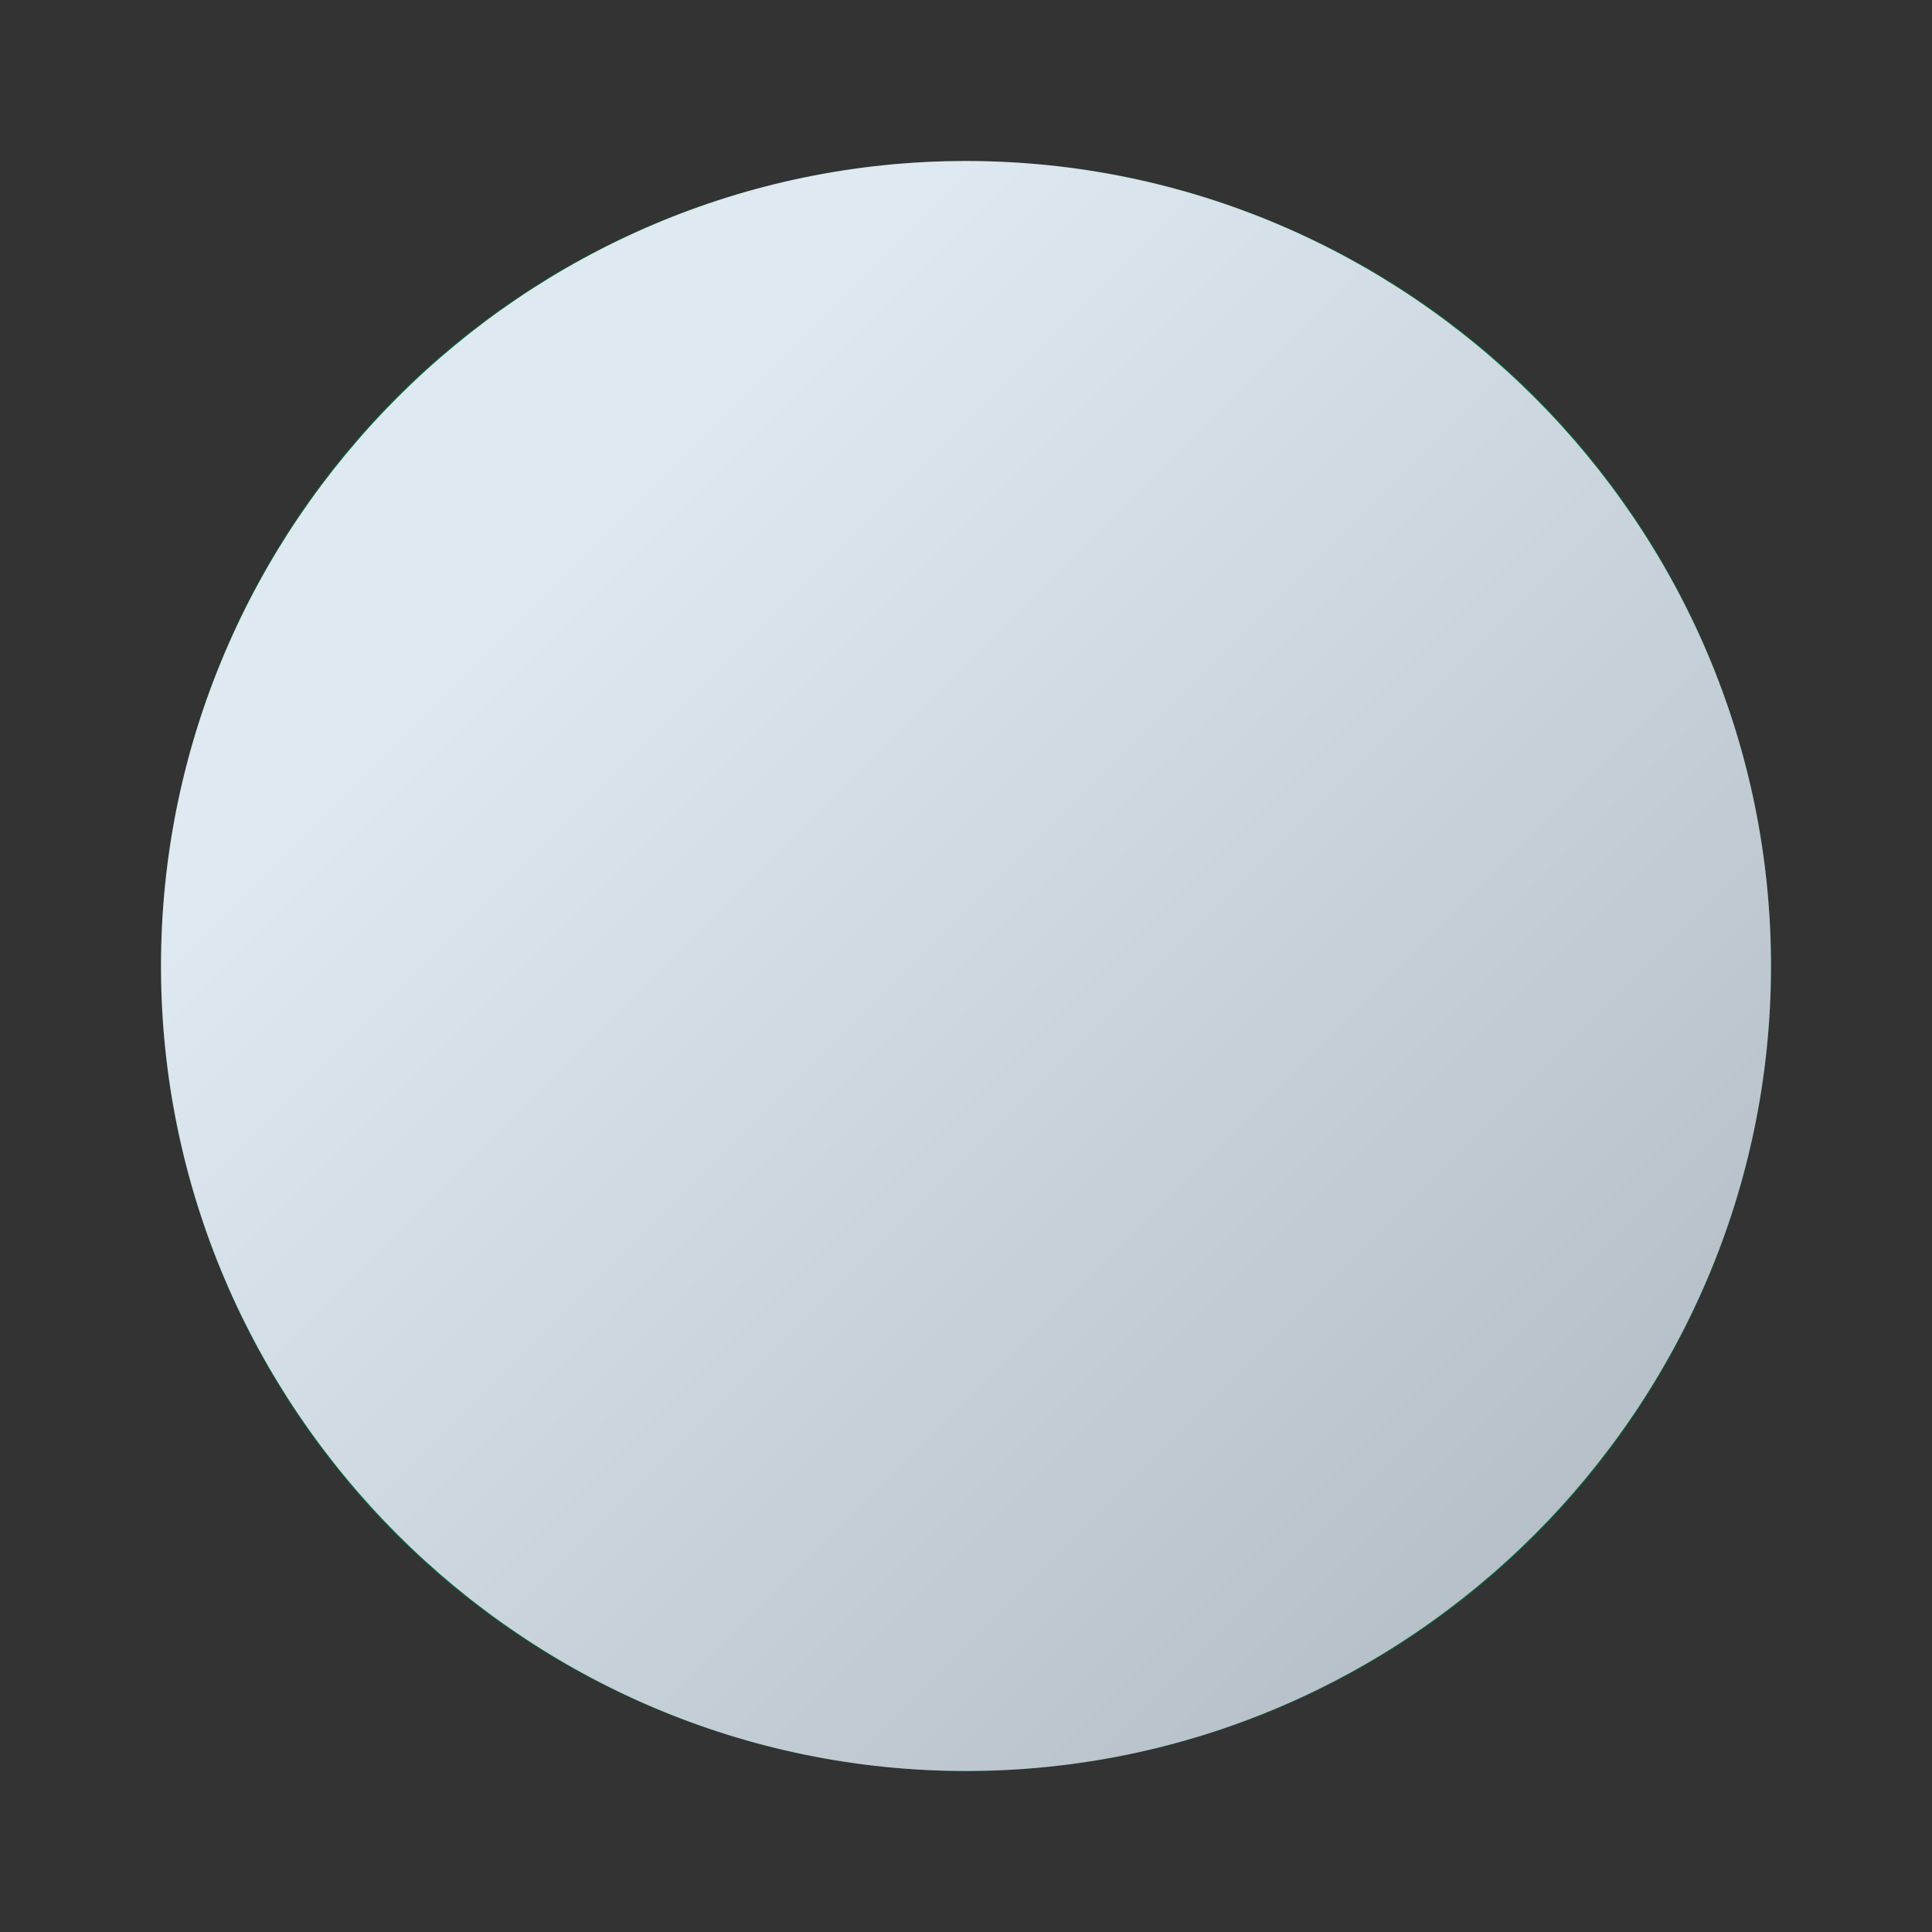 <svg xmlns="http://www.w3.org/2000/svg" xmlns:xlink="http://www.w3.org/1999/xlink" viewBox="0 0 48 48"><rect x="0" y="0" width="48" height="48" fill="#333333" stroke="none"/><defs><style>.cls-1{fill:#fff;}.cls-2{fill:url(#linear-gradient);mix-blend-mode:multiply;}.cls-3{isolation:isolate;}.cls-4{fill:#006c35;}.cls-5{clip-path:url(#clippath);}.cls-6{fill:none;}</style><clipPath id="clippath"><circle class="cls-6" cx="24" cy="24" r="20"></circle></clipPath><linearGradient id="linear-gradient" x1="13.3" y1="-.7" x2="53.4" y2="39.4" gradientTransform="translate(0 14)" gradientUnits="userSpaceOnUse"><stop offset="0" stop-color="#dfe9f2"></stop><stop offset="1" stop-color="#9ea7b0"></stop></linearGradient></defs><g class="cls-3"><g id="Layer_1"><g class="cls-5"><g><rect class="cls-4" x="-6.2" y="3.9" width="59.5" height="40.2"></rect><g><path class="cls-1" d="M33.1,16.7c-.4-.4-.8-.8-1.1-1.2-.2-.2-.3-.5-.3-.8,0,0,0-.1,0-.2,.6,.2,1,.6,1.4,1,0-.1,0-.2,0-.3,0-.3,0-.7,0-1,0-.3,0-.4,.4-.5,.3,.3,.5,1.1,.5,1.5,0,0-.2,0-.3,0,0,.3,0,.6,.1,.9,.4-.3,.7-.6,1.1-.9,.3-.2,.4-.4,.3-.7,0-.1,0-.3,0-.4,0-.2,.1-.3,.3-.3,0,0,.2,0,.2,.2,0,.1,.1,.3,.2,.4,.3-.2,.6-.5,1-.7,0,0,0,0,0,0,0,.1-.1,.3-.2,.4-.1,.2-.3,.3-.4,.5-.2,.1-.3,.3-.2,.5,0,0,0,0,0,.1,0,0-.2,0-.3,0,0,.4,0,.7,0,1,0,.5,0,1.1,.1,1.6,0,.3,0,.5,0,.8,0,.1,0,.3,.2,.4,.4,.4,.8,.8,1.1,1.2,.2,.2,.3,.5,.4,.8,0,0,0,.1,0,.2,.1-.5,0-.9,0-1.4,0-.7-.1-1.3-.2-2,0-.7-.1-1.5-.2-2.2,0-.5,0-.9-.1-1.4,0-.2,0-.4,.2-.5,0,0,.2,0,.2,0,.3,.4,.4,.9,.4,1.4,0,0-.2,0-.3,0,0,.2,0,.4,0,.7,0,1,.2,2.1,.3,3.1,0,.5,0,.9,0,1.4,0,.8-.2,1.6-.7,2.2-.2,.2-.4,.4-.6,.5-.6,.4-1.3,.6-2,.6,0,0-.1,0-.2,0,0,0,0,0,0,0,.1,0,.2-.1,.4-.2,.7-.3,1.4-.7,2.1-1.2,.4-.3,.4-.3,.2-.8-.3-.6-.6-1.1-1.1-1.6,0,0-.1-.1-.2-.2,0,0,0,.1,0,.2,0,.6,0,1.1,0,1.7,0,.2,0,.5,0,.7,0,.1-.1,.3-.2,.4,0,0,0,0,0,0,0-.3,0-.6-.1-.9,0-.8-.1-1.6-.2-2.4,0,0,0-.2-.1-.3-.4-.4-.9-.8-1.3-1.2,0,0,0,0,0,0,0,.3,0,.5,0,.8,0,.4,0,.8,0,1.3,0,.7,0,1.3,0,2,0,.2,0,.4-.1,.6-.2,.5-.6,.8-1.1,.8-.1,0-.3,0-.4,0-.3,0-.5-.2-.6-.5-.1-.3-.2-.5-.3-.8-.4,0-.6,.2-.8,.5-.1,.2-.2,.5-.3,.7,0,.1,0,.2-.1,.4-.2,.5-.6,.6-1,.3-.4-.3-.6-.7-.7-1.2,0-.2,0-.5-.1-.7,0-.3,0-.6,0-.8,.1-.4,.4-.7,.7-1.1-.4-.4-.9-.8-1.3-1.2,0,.4,0,.8,0,1.1,0,.8,0,1.5-.1,2.2,0,.1-.1,.2-.2,.4,0,0,0,0,0,0,0-.4,0-.7-.1-1.1,0-.7-.1-1.5-.2-2.2,0-.3,0-.5,0-.8,0-.2,0-.3-.2-.5-.5-.6-1-1.1-1.5-1.7-.2-.2-.2-.4-.3-.7,0,0,0-.2,0-.3,0,0,0,0,.1,0,.5,.2,.9,.5,1.2,1,0,0,0,0,0,.1-.1,0-.2,0-.3,0,0,0,0,0,0,0,.3,.3,.6,.7,.9,1,0,0,0,0,0,0,0-.4,0-.9,0-1.3,0-.6,0-1.2-.1-1.8,0-.3,0-.4,.4-.5,.3,.4,.5,.9,.5,1.5,0,0-.2,0-.3,0,0,.3,0,.7,0,1,0,.6,0,1.1,.1,1.7,0,0,0,.2,.1,.2,.6,.5,1.2,1,1.7,1.5,.4-.4,.8-.7,1.2-1.1,0,0,0-.2,0-.3,0-.5,0-.9-.1-1.4,0-.5,0-1-.1-1.5,0-.4,0-.8,0-1.2,0,0,0-.2,0-.3,.1-.2,.3-.2,.5,0,.2,.4,.4,.8,.3,1.3,0,0-.2,0-.3,0,0,.9,.2,1.8,.3,2.8,.5-.4,1-.8,1.4-1.3Zm-4.1,5.5c0,.2,.1,.5,.2,.7,0,.2,.2,.5,.5,.5,.3,0,.4-.2,.5-.5,0,0,0-.2,0-.2,.2-.3,.3-.7,.5-1,.1-.2,.3-.3,.5-.4,.4-.2,.6,0,.7,.3,0,.2,.1,.4,.3,.5,.2,.4,.7,.5,1.1,.3,.4-.1,.5-.3,.4-.8-.1-1.2-.2-2.4-.4-3.6,0-.2,0-.5,0-.7,0,0,0,0,0,0-.5,.4-1,.8-1.5,1.3,0,0,0,.2-.1,.3,0,.4,0,.9,0,1.3,0,.2,0,.5-.3,.6,0-.6-.1-1.1-.2-1.7-.3,.3-.7,.6-1,.9,0,.1,.2,.2,.2,.3,.2,.2,.2,.5,.2,.8,0,.5-.4,.8-.9,.9-.3,0-.6,.1-.9,.2Zm6.5-3.9c0-.9-.1-1.8-.2-2.8,0,0,0,0-.1,0-.4,.3-.8,.6-1.1,1-.2,.2-.2,.2,0,.4,.4,.4,.8,.8,1.2,1.2,0,0,.1,0,.2,.2Zm-5.7,2c-.3,.4-.7,.7-.8,1.1,.4,0,.7,0,1-.2,.1,0,.2-.2,.1-.4-.1-.2-.2-.3-.4-.5Zm3.4-4.2c0-.1,0-.2,0-.3h-.3c.1,.1,.2,.2,.3,.3Z"></path><path class="cls-1" d="M17.6,22.7c-1.1,.6-2.2,1-3.5,1,.3-.1,.6-.2,.8-.4,.8-.4,1.5-.7,2.3-1.1,.2-.1,.4-.3,.4-.5,0-.4,.3-.7,.6-.9,0,.2-.1,.3-.2,.5,0,.1,0,.3-.1,.5,0,0,0,0,0,0,.5-.3,1-.7,1.4-1.1,.1-.1,.2-.3,0-.5-.1-.4-.3-.7-.4-1.1,0-.2,0-.4,0-.6,0-.1,0-.3,.1-.4,.4,.3,.6,.6,.8,.9,0,0-.1,0-.2,0,0,.2,.2,.5,.3,.7,.1,.3,.2,.6,0,.9,0,.2-.1,.4-.3,.5-.5,.5-1,.9-1.5,1.3,0,0,0,0-.1,.1,.2,.2,.5,.2,.7,0,.6-.2,1.1-.5,1.6-.9,.3-.2,.6-.5,.9-.8,.1,0,.1-.2,0-.3-.2-.6-.5-1.2-.7-1.8,0-.2-.1-.4-.2-.6,0-.2,0-.3,.1-.5,.4,.4,.7,.9,.9,1.4,.2,.6,.3,1.1,.4,1.7,0,.2,0,.4,.1,.7,0,.4,.3,.8,.8,.9,0,0,0-.1,0-.2,0-.1,.2-.3,.3-.4,.5-.2,1-.5,1.4-.7,0,0,.1,0,.2,0,0,0,0,0,0,0-.9,0-1.7,0-2.6,0,0-.4,.1-.6,.4-.8,.3-.2,.6-.4,.9-.5,.3-.2,.7-.3,1-.4,0,0,0,0,0,0-.1-.2-.3-.3-.1-.5,.1-.2,.3-.4,.6-.4,.5,0,.8,.2,1.2,.5,.2,.2,.1,.6-.2,.7-.2,0-.4,0-.6,.1,0,.2-.1,.3-.2,.5,0,0,0,0,0,0,0,0,0-.2-.1-.3,0-.1,0-.1-.2-.1-.4,0-1.2,.5-1.6,.9,1.5,0,3,0,4.5,0,0,.3-.3,.5-.5,.5-.4,.1-.7,.2-1.1,.3-.8,.2-1.5,.3-2.3,.5-.3,0-.6,.2-.8,.6,.4,0,.7,.2,1.1,.3,.2,0,.3,.2,.3,.4,0,.2-.1,.4-.3,.3-.6,0-1.2-.2-1.7-.6-.5-.4-.6-1-.7-1.6,0,0,0,0,0-.1,0,0,0,0,0,0-.5,.8-1.3,1.3-2.1,1.8-.2,.1-.5,.3-.8,.3-.4,0-.6,0-.8-.5,0,0,0-.1,0-.2Zm7.7-3.7c-.2-.2-.4-.3-.7-.3,0,0-.2,0-.2,.2,0,0,0,.1,0,.2,.2,.2,.5,.2,.8,0Z"></path><path class="cls-1" d="M8.9,23c.4-.1,.7-.2,1.1-.3,.2,0,.2-.1,.2-.3,0-1,.1-1.9,.8-2.6-.2,.4-.3,.8-.4,1.3,0,.5,0,.9,.2,1.4,.8-.4,1.5-.7,2.2-1.1,.4-.2,.8-.5,1.1-.8,.3-.2,.3-.4,.3-.7-.1,0-.2,0-.3,0-.3,0-.5,.2-.8,.1-.5-.1-.6-.4-.6-.9,0-.1,0-.2,0-.3,.3-.8,1.2-.7,1.5-.2,0,.1,.2,.3,.3,.4,.4-.3,.7-.5,1.1-.8,.1,.7,.2,.8,.6,.8,0-.3,0-.5,0-.8,0-.7-.2-1.3-.2-2,0-.7-.1-1.3-.2-2,0-.4,0-.5,.4-.6,.3,.4,.5,.9,.5,1.5-.1,0-.2,0-.3,0,.1,.7,.2,1.5,.3,2.2,.5-.2,1-.6,1.6-.7,0,0,0,0,0,0,0,0-.2,.2-.3,.2-.4,.2-.8,.4-1.2,.6,0,0-.1,.1-.1,.2,0,.3,0,.6,.1,1,.2-.2,.4-.6,.7-.6,0,.1,0,.3,0,.4,0,0,.1,.2,.2,.2,.3,.1,.6,0,.6-.4,0-.2,0-.4,0-.6,0,0,0,0,0,0,0,0,.2,.1,.2,.2,.2,.7,0,1.3-.8,1.5-.2,0-.4,0-.6-.2,0,0,0-.1-.2-.2-.1,.3-.2,.6-.3,.8,0,1-.5,1.8-1.2,2.4-.8,.7-1.7,1-2.6,1.2-.5,.1-1,.2-1.5,.1-.3,0-.6-.2-.9-.4-.1-.1-.2-.1-.4-.1-.4,0-.9,0-1.3,0,0,0,0,0,0,0Zm2.4-.2h0c.6,0,1.2,0,1.9-.2,.9-.2,1.8-.6,2.5-1.3,.4-.4,.7-1,.6-1.6-.5,0-.8,0-1-.6-.2,.1-.3,.2-.4,.3-.1,0-.1,.2-.1,.3,0,.4-.1,.8-.4,1.1-.2,.2-.3,.4-.5,.5-.5,.3-1,.6-1.5,.9-.3,.2-.7,.4-1,.5Zm2.6-3.5c-.2-.3-.4-.4-.6-.3,0,0-.1,.1-.2,.2,0,0,.1,.2,.2,.2,.2,0,.4,0,.6,0Z"></path><path class="cls-1" d="M31.1,32.4c0-.1,0-.2-.2-.3-.1-.2-.1-.2,0-.4,.2-.2,.2-.2,.4,0,.2,.2,.2,.3,0,.5,0,0,0,.2-.1,.3h.3c.8,0,1.6,0,2.3,0,.2,0,.4,0,.6,0,.2,0,.4,.2,.4,.4,0,.2,0,.5,0,.7,0,.3-.4,.4-.7,.3-.1,0-.3,0-.4,0-.1,0-.3,0-.4,0-.1,0-.3,0-.4,0-.1,0-.3,0-.4,0-.1,0-.2,0-.4,0,0,0-.2,0-.3,0-.2,0-.3,0-.4,.2-.1,.2-.2,.1-.4,0-.2-.2-.2-.2,0-.4,.1-.1,.2-.2,.1-.4h-.2c-5,0-10,0-15,0-.7,0-1.4,0-2.1-.1-.4,0-.8-.2-1.1-.4,0,0,0,0-.2-.2,6.2,0,12.4,0,18.6,0,0,0,0,0,0,0Zm2.7,.7c-.8,0-1.7,0-2.5,0,0,.2,0,.4,.3,.5,.2,0,.5,0,.7,0,.3-.1,.5-.1,.8,0,.2,0,.5,0,.8,0v-.5Z"></path><path class="cls-1" d="M11.4,14.5c0,.3-.1,.5-.2,.7,0,.4-.1,.7-.1,1.1,0,.4,.2,.6,.6,.7,0-.4,0-.7,0-1.1,0-.6,0-1.1-.1-1.7,0-.3,0-.4,.3-.5,0,0,.1,0,.1,0,.3,.4,.4,.9,.4,1.4,0,0-.2,0-.3,0,0,.6,.1,1.3,.2,1.9,.5-.2,.7-.5,.9-1,.1-.4,0-.8,0-1.2,0-.1,0-.3-.1-.4,0-.2,0-.4,.1-.5,.1-.1,.2-.1,.3,0,0,.3,.2,.6,.2,.9,0,.3,0,.6,0,.8,.1,.6,.6,1,1.1,1,.5,0,.6-.3,.5-.7,0-.2-.1-.4-.2-.6-.2-.4-.3-.8-.5-1.2,0-.2,0-.4,.1-.6,0,0,.2-.1,.2,0,.2,.2,.4,.5,.6,.8-.1,0-.2,0-.3,0,0,.2,.1,.4,.2,.5,.1,.3,.3,.6,.4,.9,.1,.6-.1,1.1-.6,1.3-.3,.1-.7,0-1,0-.3-.1-.5-.3-.6-.6,0-.1,0-.2-.1-.4,0,0,0,.2,0,.2-.2,.5-.4,.9-.9,1.1,0,0,0,.1,0,.2,0,.8,0,1.7,0,2.5,0,.2,0,.5,0,.7,0,.1-.1,.3-.2,.4,0,0,0,0,0,0,0-.2,0-.4,0-.6,0-.7-.1-1.5-.2-2.2,0-.3,0-.6,0-.8,0,0,0-.1-.1-.1-.8-.1-1-.9-.9-1.6,0-.2,0-.4,.1-.7,0,0,0,0,0,0,0,.1-.2,.3-.2,.4-.2,.5-.3,1-.5,1.4-.1,.3-.4,.5-.7,.5-.3,0-.6-.2-.7-.5-.1-.4-.2-.8,0-1.2,0-.2,.1-.4,.4-.5-.3,.5-.2,.9,0,1.4,0,.2,.2,.3,.4,.4,.3,0,.4,0,.5-.3,.1-.4,.2-.8,.4-1.1,.1-.3,.2-.6,.4-.9,.1-.2,.3-.4,.7-.5Z"></path><path class="cls-1" d="M18.6,15.7c0,0,0,.2,0,.3,0,.3,0,.6,0,.9,0,.2,.2,.4,.5,.4,.2,0,.4-.1,.5-.3,.1-.3,.2-.6,.3-.9,.2-.4,.3-.8,.5-1.2,.1-.2,.2-.4,.6-.4,0,.2-.1,.4-.1,.6,0,.3-.2,.6-.2,.9,0,.6,.3,1,.9,1,.6,0,1.2-.4,1.3-1.1,0-.5,0-1-.2-1.4-.2-.3,0-.6,.2-.8,.2,.2,.2,.5,.3,.9,0,.5,0,1,.3,1.5,.2,.5,.7,.7,1.1,.6,.3,0,.5-.3,.3-.6,0-.3-.2-.6-.4-.9-.2-.4-.4-.7-.4-1.1,0-.1,0-.3,0-.4,.1,0,.3,0,.4,.2,.1,.1,.3,.3,.4,.5-.1,0-.2,0-.3,0,0,.1,0,.3,.1,.4,0,.2,.2,.4,.3,.7,.1,.3,.2,.7,.1,1-.1,.4-.4,.7-.8,.7-.4,0-.8,0-1.1-.4-.2-.2-.2-.4-.4-.7,0,0,0,.2,0,.3-.2,.6-.6,1-1.2,1.1-.8,.1-1.5-.5-1.4-1.3,0-.3,.1-.7,.2-1,0,0,0,0,0,0,0,.1-.2,.2-.2,.4-.1,.3-.2,.6-.3,.9,0,.2-.1,.4-.2,.6-.2,.4-.4,.5-.8,.5-.3,0-.5-.3-.6-.7,0-.4,0-.9,.2-1.3Z"></path><path class="cls-1" d="M19.1,14.7c-.3,.4-.7,.7-1.2,.9,.4-.3,.7-.5,.9-1,0,0-.1-.1-.2-.2-.1-.1-.1-.3,0-.4,.1,0,.3,0,.4,0,.1,.2,.2,.5,.3,.7,0,0,0,.2,0,.3,0,.2-.1,.3-.2,.5,.1,0,.2,0,.3-.1,0,0,0,.1,0,.2,0,.1,0,.2-.2,.2-.1,0-.2-.2-.2-.3,0-.1,.1-.3,.2-.4,0-.2,0-.3,.1-.5,0,0,0,0,0,0Z"></path><path class="cls-1" d="M8.8,19.3c.1,0,.2-.1,.3-.2,.3-.1,.6-.3,.8-.5,0,0,0-.1,0-.2,0-.2,0-.3,0-.4,0-.2,.1-.2,.3-.2,.3,0,.5,.3,.6,.5,0,.1,0,.3-.1,.3-.2,0-.4,.2-.6,.4-.3,.3-.8,.5-1.2,.5,0,0,0,0,0,0Zm1.8-.9c0-.1,0-.2,0-.3,0,0,0,0,0,0,0,.1,0,.2-.1,.3h.3Zm-.5-.1s0,0,0,0c0-.1,0-.2,.1-.3,0,0-.2,0-.3,0,0,.1,0,.3,.1,.4Z"></path><path class="cls-1" d="M29.3,16.9c.1-.2,0-.5,.3-.7,0,.3,0,.6,.3,.6,0-.2,0-.4,0-.6,0,0,0,0,.1,0,0,.2,.1,.4,.2,.6,0,.1,0,.3,0,.4,0,0-.3,0-.4,0-.2,0-.3,0-.4,0-.1,0-.3,0-.4,0-.1-.1-.2-.4,0-.6,0,0,0-.1,.2-.2,0,.2-.2,.6,.2,.6Z"></path><path class="cls-1" d="M22.3,18.7c.2-.2,0-.6,.3-.7,0,.3,0,.5,.3,.7,0-.2,0-.3,0-.5,0-.1,0-.2,.1-.3,0,.2,.1,.4,.2,.6,0,.1,0,.3,0,.3-.1,0-.3,.1-.4,0,0,0,0,0-.1-.1-.3,.2-.5,.2-.6,0-.1-.2-.1-.5,.1-.7,0,.2,0,.3,0,.5,0,0,.1,0,.2,.1Z"></path><path class="cls-1" d="M21.4,15.7c.1-.2,0-.5,.3-.7,0,.2,0,.6,.4,.6,0-.2,0-.3,0-.4,0-.1,0-.2,.1-.3,0,.2,.2,.4,.2,.6,0,.1,0,.3,0,.3,0,0-.2,0-.4,0,0,0-.1,0-.2-.1-.3,.2-.5,.2-.6,0-.1-.2,0-.5,.1-.7,0,.5,0,.5,.2,.6Z"></path><path class="cls-1" d="M9,20c0,0,.2-.1,.3-.2,.5-.3,1-.6,1.5-.8,.1,0,.3-.2,.4,0,0,.2-.1,.2-.2,.3-.5,.3-1,.5-1.6,.8,0,0-.2,0-.3,0,0,0,0,0,0-.1Z"></path><path class="cls-1" d="M26.2,22.3c-.1,.1-.3,.2-.4,.3,0,0-.2,0-.2,.1,0,0,0,0-.1,.1,0,0,.1,0,.2,0,.1,0,.3,0,.4,0,.2,0,.3-.1,.4-.2,0,0,0,0,0,0-.2,.1-.3,.3-.5,.4-.2,.1-.4,0-.6,0-.2,0-.3-.3-.1-.4,0,0,.2-.1,.3-.2,0,0-.2,0-.2,0,0-.3,.5-.4,.9-.1Z"></path><path class="cls-1" d="M9.6,21.3c0,.3-.2,.4-.5,.4-.2,0-.4-.3-.3-.6,.1-.3,.3-.5,.6-.7,0,.3-.4,.5-.3,.9,.1,0,.3,0,.5,0Z"></path><path class="cls-1" d="M30.3,14.7c-.1,0-.2,.1-.3,.2-.4,.2-.8,.3-1.3,.5,0,0-.1,0-.2,.1,0,0,0,.2,.1,.3-.2,0-.3,0-.4-.2,0-.2,0-.2,.2-.3,.5-.2,1.1-.4,1.6-.6,0,0,.2,0,.2,0,0,0,0,0,0,0Z"></path><path class="cls-1" d="M25.9,13.7c-.1,.3-.4,.5-.3,.9,.2,0,.3,0,.5,0,0,.3-.2,.4-.4,.5-.3,0-.5-.3-.4-.6,.1-.3,.3-.5,.6-.7Z"></path><path class="cls-1" d="M9.1,14.8c.2,0,.3,0,.5,0,0,0,0,0,0,0,0,.2-.2,.4-.5,.4-.1,0-.2,0-.3-.2-.1-.2,0-.5,0-.6,.1-.2,.3-.3,.5-.5,0,0,0,0,0,0-.1,.3-.2,.5-.3,.8,0,0,0,0,0,0Z"></path><path class="cls-1" d="M35.4,22.6c0,0-.1,.2-.2,.2-.6,.2-1.2,.5-1.8,.7,0,0,0,0-.2,0,0,0,0-.1,0-.2,.6-.3,1.3-.6,2-.8,0,0,0,0,.1,0,0,0,0,0,0,0Z"></path><path class="cls-1" d="M28.9,18.6c0,0,0-.1,0-.2,.6-.3,1.2-.6,1.8-1,0,0,.1,0,.2,0,0,0,0,0,0,0,0,0-.1,.2-.2,.2-.6,.3-1.2,.6-1.8,.9,0,0,0,0,0,0Z"></path><path class="cls-1" d="M17.9,20c0,0,0-.2,.1-.3,.1-.2,.3-.2,.5,0,0,.1,0,.2,0,.3,0,0,0,0-.1,0-.1,0-.2,0-.2,0,0,.2-.1,.4-.2,.7,0-.3-.2-.5-.5-.7,0,0,0-.1,0-.2,0,0,.2,0,.2,0,.1,0,.2,.2,.3,.3Z"></path><path class="cls-1" d="M29.4,14.1c0,.3-.2,.5-.2,.7-.2-.2-.4-.4-.5-.6,0,0,0-.2,0-.2,0,0,.2,0,.2,0,.1,0,.2,.2,.4,.3,0,0,0-.1,0-.2,0-.2,.4-.3,.5-.1,0,0,0,.1,0,.2,0,0-.1,0-.2,0,0,0-.1,0-.2,0Z"></path><path class="cls-1" d="M21.1,23.5c0-.2-.2-.4-.3-.7,0-.2,0-.3,.1-.4,0,0,.1-.1,.2-.2,0,0,0,0,0,0,0,0,.2,0,.3,0,.1,0,.2,0,.2,.2,0,.1,0,.2-.2,.2-.4,.1-.4,.1-.2,.5,0,.1,0,.3,0,.4Z"></path><path class="cls-1" d="M26.1,20.1c.1,0,.3,0,.4-.2,.2-.1,.3-.3,.3-.5,0-.3,0-.3,.3-.4,0,.2,.1,.4,.1,.5,0,0-.2,.1-.2,.2-.2,.3-.5,.3-.9,.3Z"></path><path class="cls-1" d="M25.1,18.2c.2-.2,.7-.2,.7-.7,0,0-.2,0-.2,0,0,0,0,0,0,0,0-.2,.1-.3,.3-.3,0,0,.2,0,.2,0,0,.2,0,.3,0,.5-.2,.3-.5,.4-.8,.4Z"></path><path class="cls-1" d="M36.9,17.6c0-.1,0-.2,0-.3,0-.2-.2-.4-.4-.5,0,0,0,0,0,0,0,0-.2-.1-.1-.2,0-.1,.2-.1,.3,0,.3,.2,.4,.5,.4,.8,0,.1,0,.3,0,.4,0,0,0,0,0,0Z"></path><path class="cls-1" d="M31.7,23.5c0,0,0-.1,0-.2,0-.2-.1-.4-.3-.5,0,0-.1,0-.2,0,0,0,0-.1,0-.2,0,0,.1-.1,.2,0,0,0,.2,0,.3,.1,.2,.2,.3,.5,.2,.9Z"></path><path class="cls-1" d="M21.6,14.8s0,0,0-.1c0-.2-.1-.4-.3-.4,0,0-.1,0-.1,0,0,0-.1-.2-.1-.2,0-.1,.2-.1,.3,0,.2,.1,.4,.3,.4,.6,0,.1,0,.3,0,.4,0,0,0,0,0,0Z"></path><path class="cls-1" d="M14.6,16.3c-.2-.3-.4-.6-.6-.9,.2,0,.3,0,.4,.1,.2,.2,.3,.5,.2,.8Z"></path><path class="cls-1" d="M17.5,15.2c-.2-.3-.4-.6-.6-.9,.1,0,.2,0,.3,0,.2,.3,.3,.6,.3,.9Z"></path><path class="cls-1" d="M27.2,22.1c0,0,0,.1,0,.1,0,.1,0,.2,0,.4,0,0,0,.2,0,.2,0,0-.2,0-.2,0,0,0-.2-.1-.2-.2,0-.2,0-.4,.3-.6Z"></path><path class="cls-1" d="M13.8,14.6c0,0,0,.2,0,.2,.3,0,0-.3,.2-.4,0,0,0,.3,.2,.3,0,0,0-.2,0-.3,0,0,0,0,0,0,0,.1,0,.2,0,.3,0,0-.1,0-.2,0,0,0-.2,0-.2,0,0,0-.2,0-.3,0,0,0,0-.2,0-.3,0,0,0,0,0,0Z"></path><path class="cls-1" d="M31.4,20.9c.2,0,.3-.1,.4-.2,.3-.1,.6-.3,.8-.5,0,0,0-.1,0-.2,0-.1,0-.3,0-.4,0-.2,0-.2,.2-.2,.3,0,.5,.3,.6,.5,0,.2,0,.3-.2,.3-.2,0-.3,.1-.4,.2-.3,.3-.7,.5-1.2,.5,0,0,0,0,0,0,0,0,0,0,0,0Zm1.9-.9c0-.1,0-.2-.1-.3,0,0,0,0,0,0,0,.1,0,.2-.1,.4,.1,0,.2,0,.3,0Zm-.5,0c0-.2,.1-.3,.2-.4,0,0-.2,0-.3,0,0,.2,0,.3,.1,.5Z"></path></g></g></g><path class="cls-2" d="M44,24c0-11-9-20-20-20S4,13,4,24s9,20,20,20,20-9,20-20Z"></path></g></g></svg>